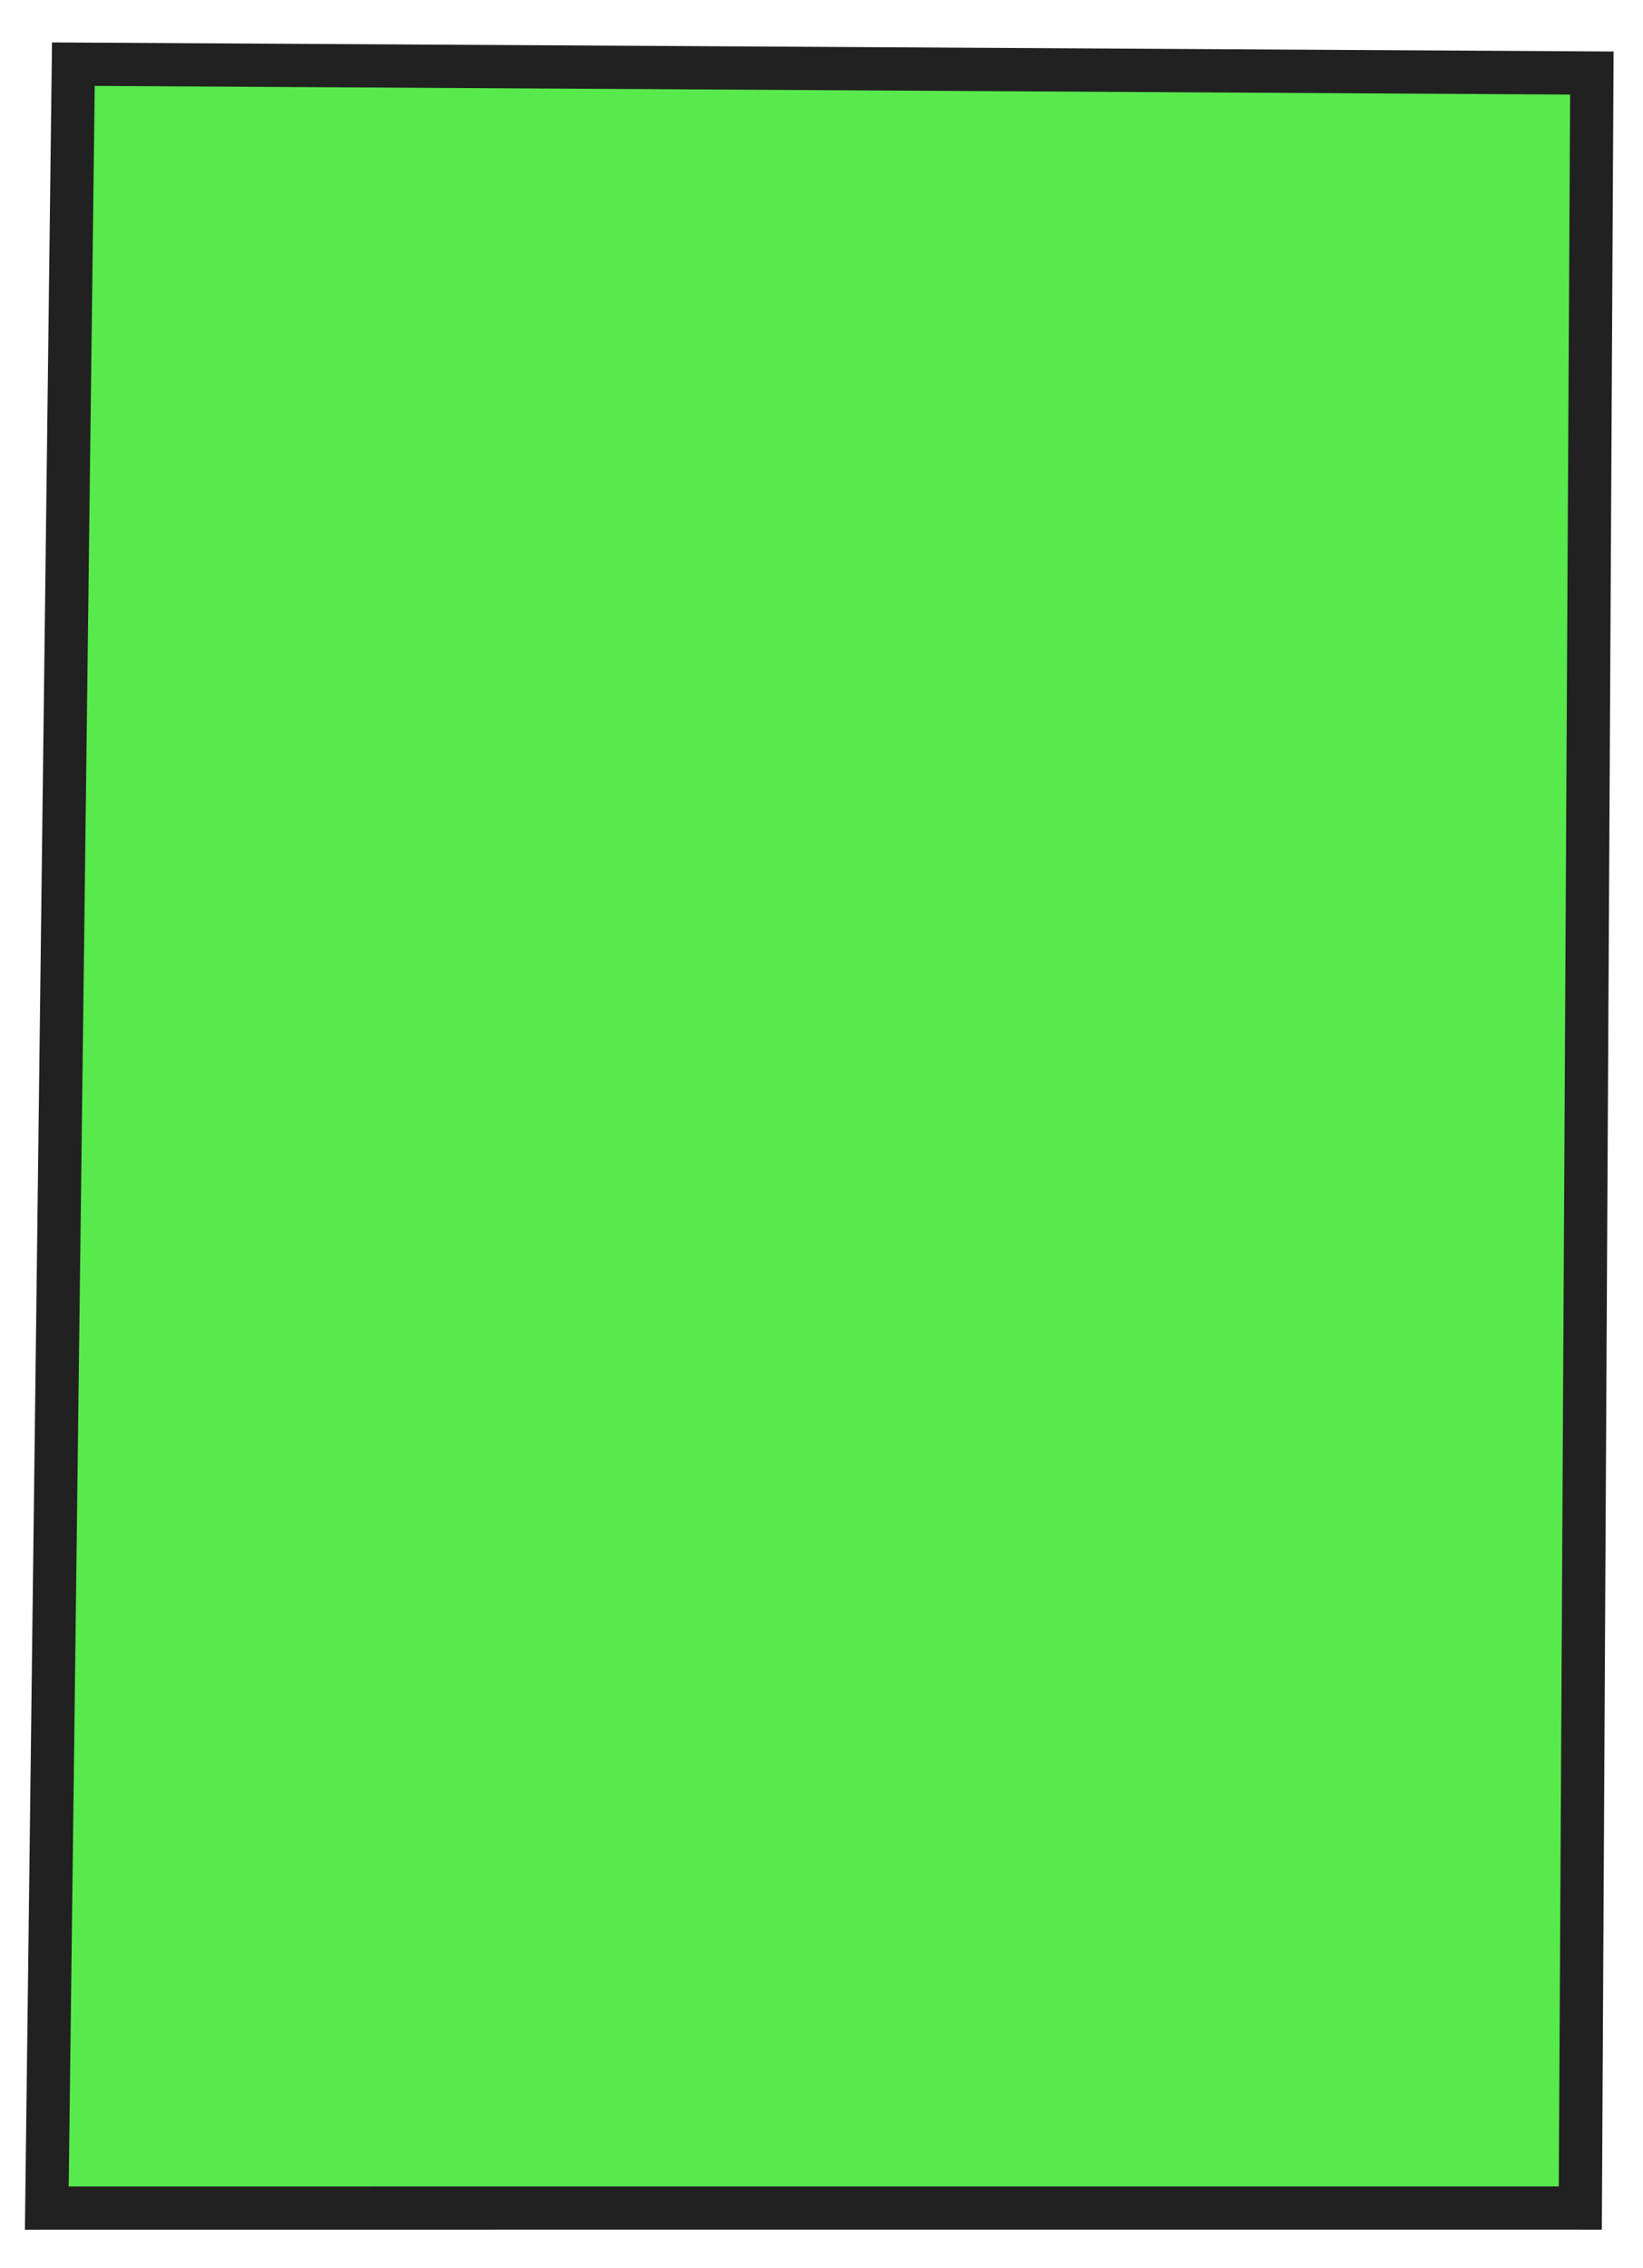 <?xml version="1.0" encoding="UTF-8"?> <svg xmlns="http://www.w3.org/2000/svg" width="50" height="69" viewBox="0 0 50 69" fill="none"><path d="M1.425 67.175L2.234 1.95L48.443 2.22L48.091 67.175C32.536 67.173 16.981 67.174 1.425 67.175Z" fill="#12E000" fill-opacity="0.7"></path><path d="M0.758 67.836L1.583 1.291L49.105 1.567L48.747 67.835L48.092 67.834C32.556 67.832 17.021 67.834 1.485 67.835L0.761 67.836L0.758 67.836ZM2.883 2.614L2.091 66.52C17.205 66.52 32.319 66.516 47.437 66.519L47.782 2.877L2.886 2.614L2.883 2.614Z" fill="#212121"></path></svg> 